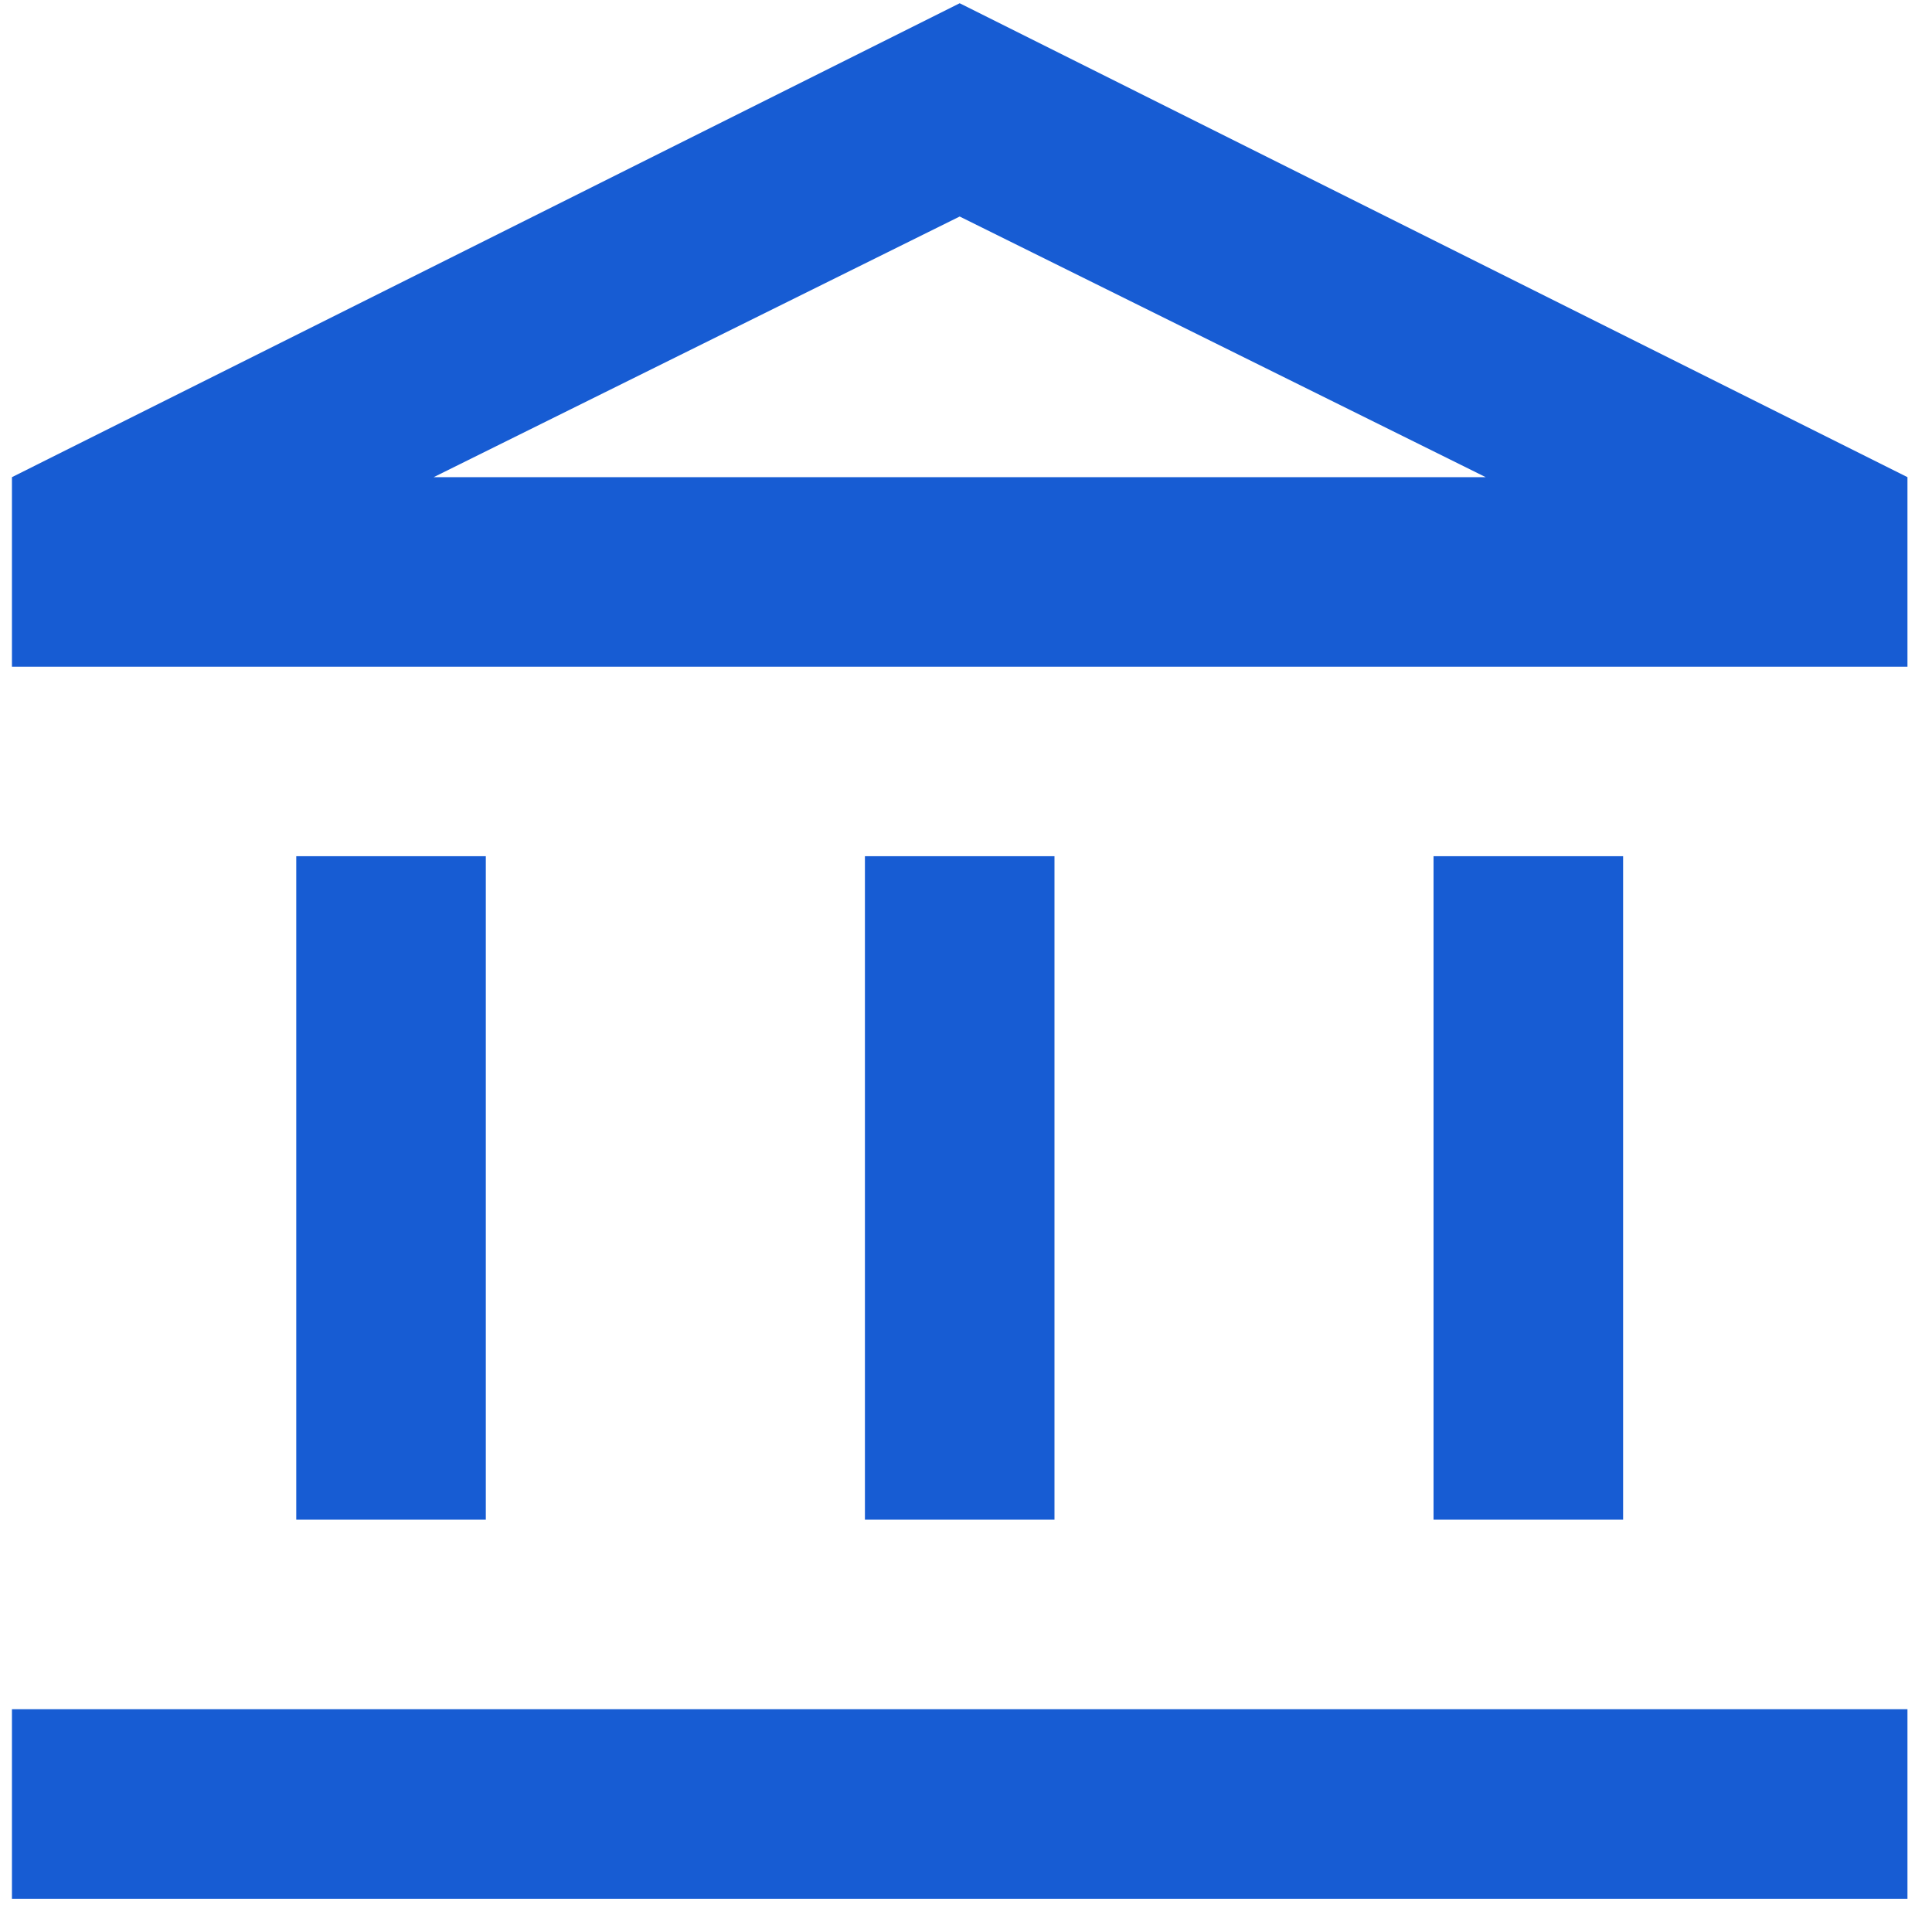 <svg width="44" height="44" viewBox="0 0 44 44" fill="none" xmlns="http://www.w3.org/2000/svg">
<path d="M6.747 34.61V19.5H11.064V34.61H6.747ZM19.698 34.61V19.5H24.015V34.61H19.698ZM0.272 43.243V38.927H43.441V43.243H0.272ZM32.648 34.61V19.5H36.965V34.61H32.648ZM0.272 15.184V10.867L21.856 0.074L43.441 10.867V15.184H0.272ZM9.877 10.867H33.836L21.856 4.931L9.877 10.867Z" fill="#175CD3"/>
</svg>
